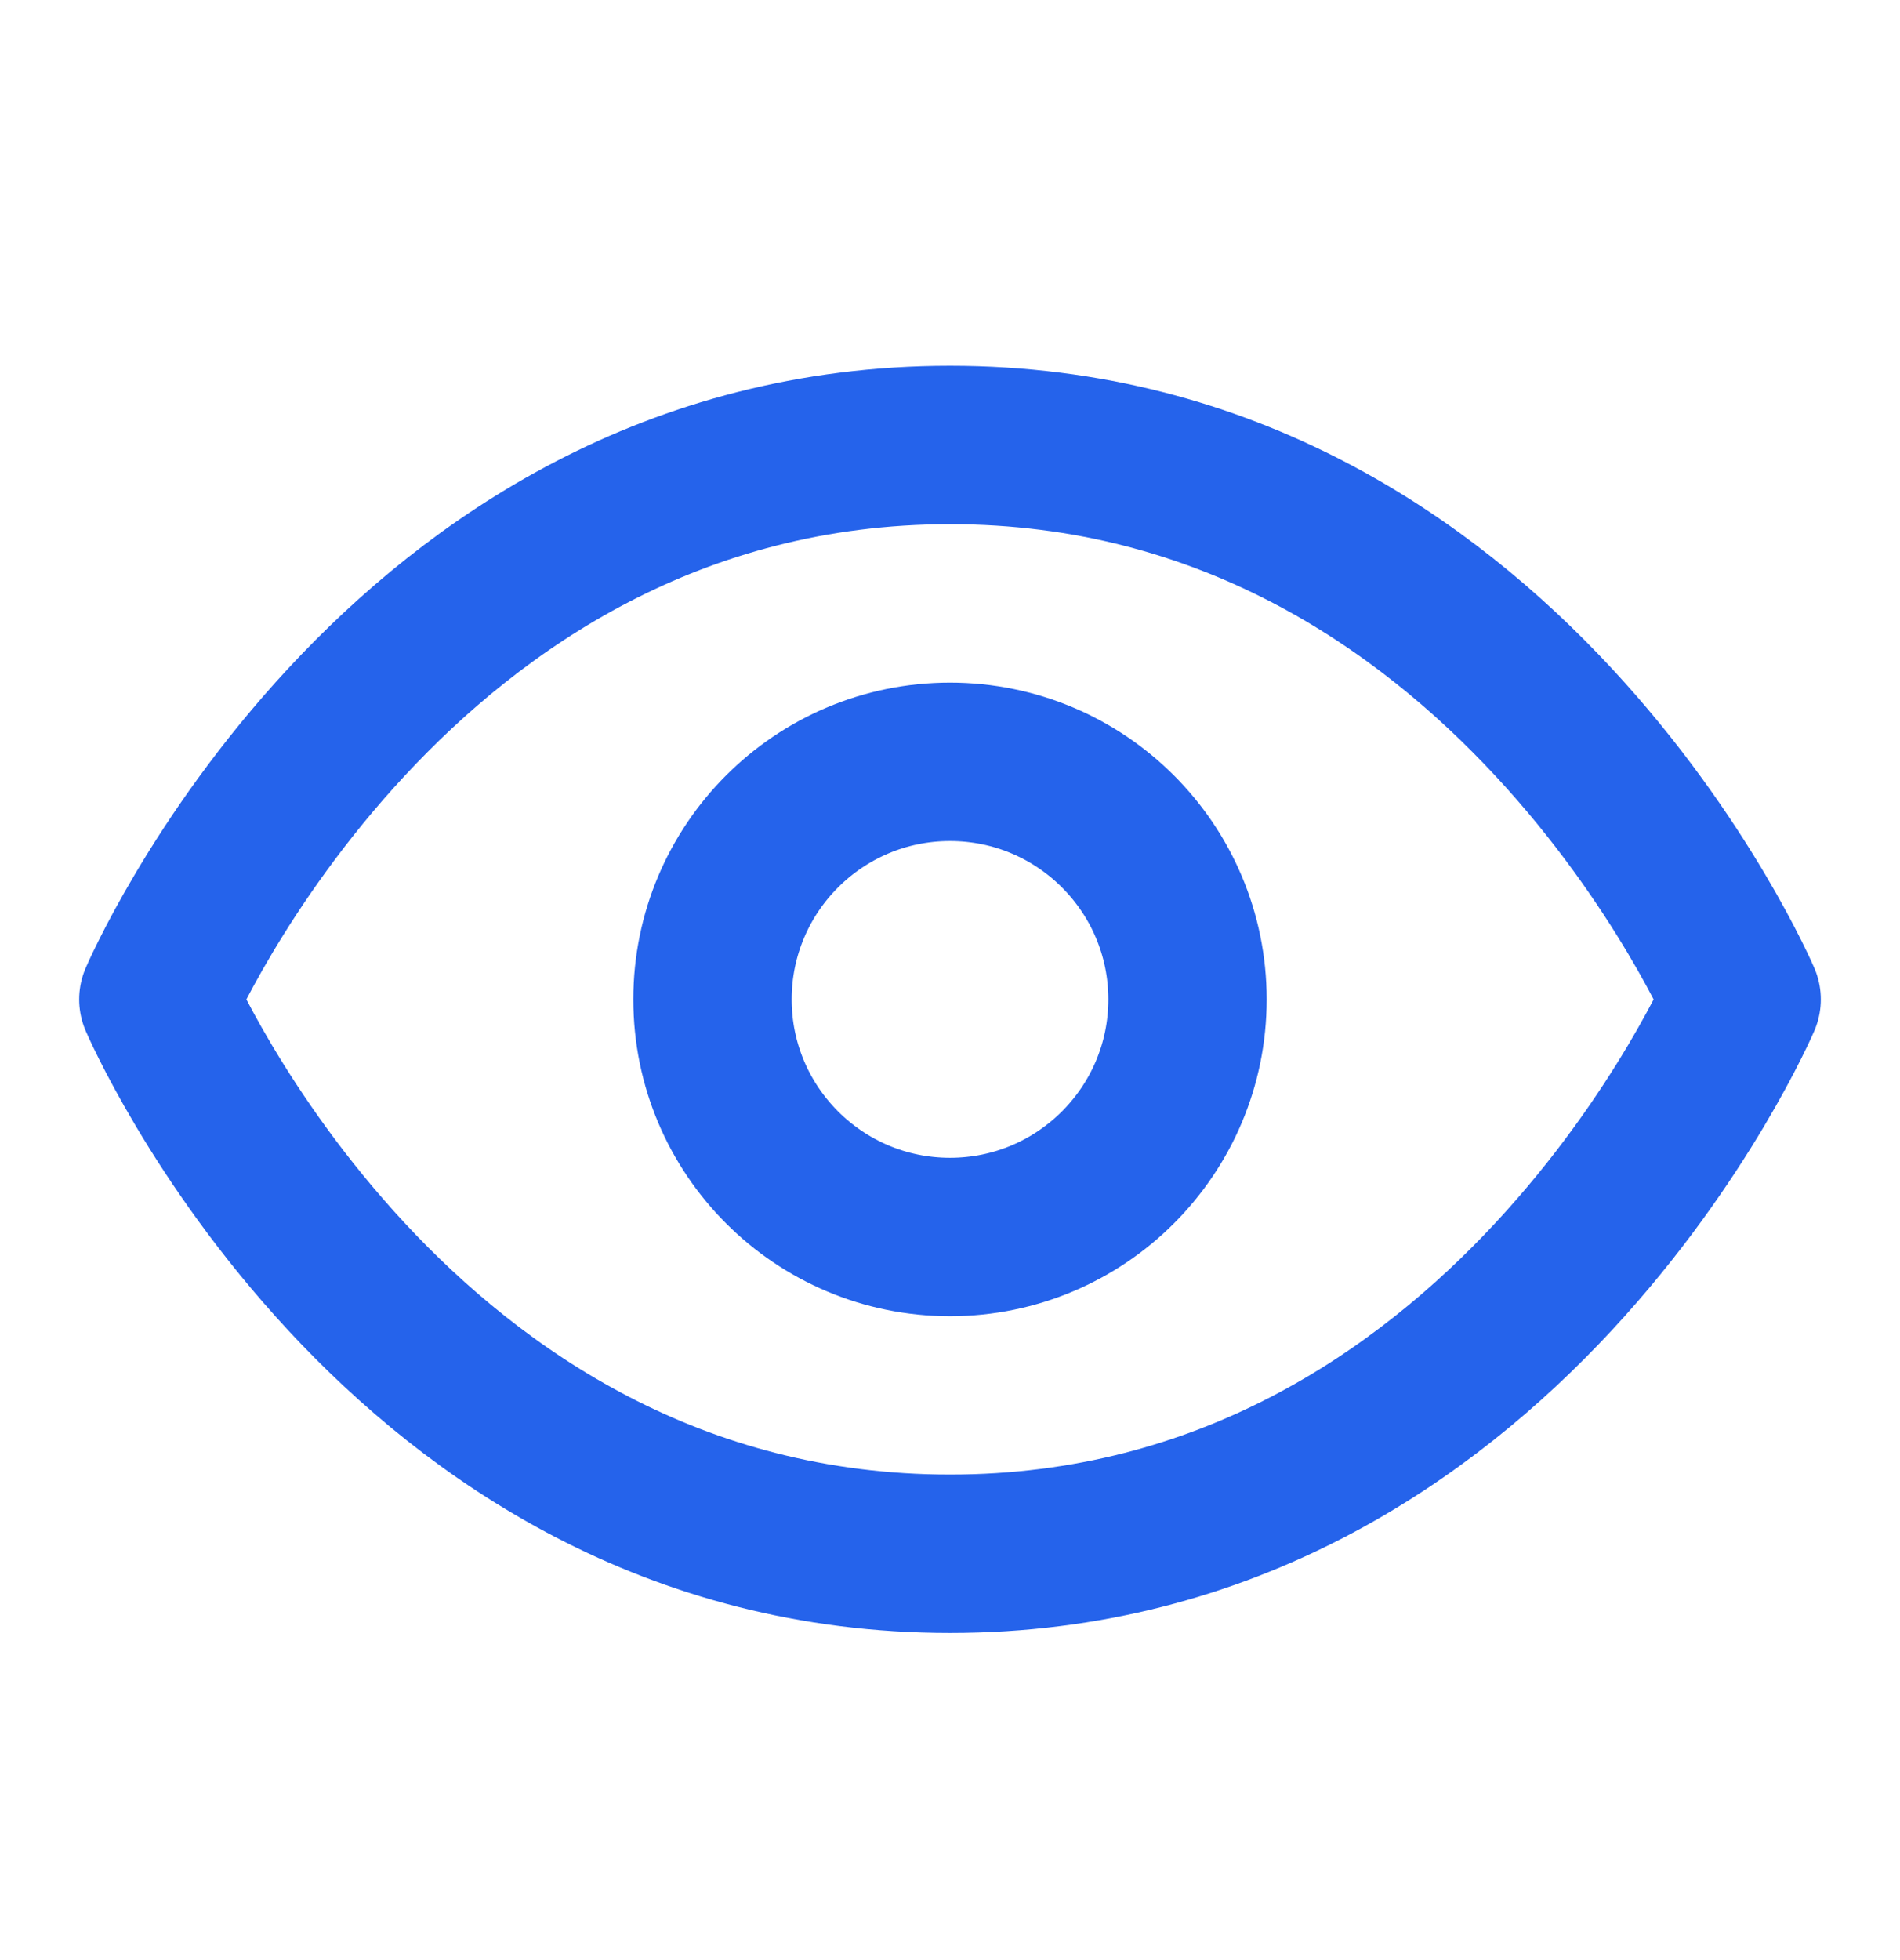 <?xml version="1.0" encoding="UTF-8"?> <svg xmlns="http://www.w3.org/2000/svg" width="32" height="33" viewBox="0 0 32 33" fill="none"><path d="M2.667 16.826C2.667 16.826 6.667 7.492 16 7.492C25.333 7.492 29.333 16.826 29.333 16.826C29.333 16.826 25.333 26.159 16 26.159C6.667 26.159 2.667 16.826 2.667 16.826Z" stroke="#2563EB" stroke-width="2.667" stroke-linecap="round" stroke-linejoin="round"></path><path d="M16 20.826C18.209 20.826 20 19.035 20 16.826C20 14.617 18.209 12.826 16 12.826C13.791 12.826 12 14.617 12 16.826C12 19.035 13.791 20.826 16 20.826Z" stroke="#2563EB" stroke-width="2.667" stroke-linecap="round" stroke-linejoin="round"></path></svg> 